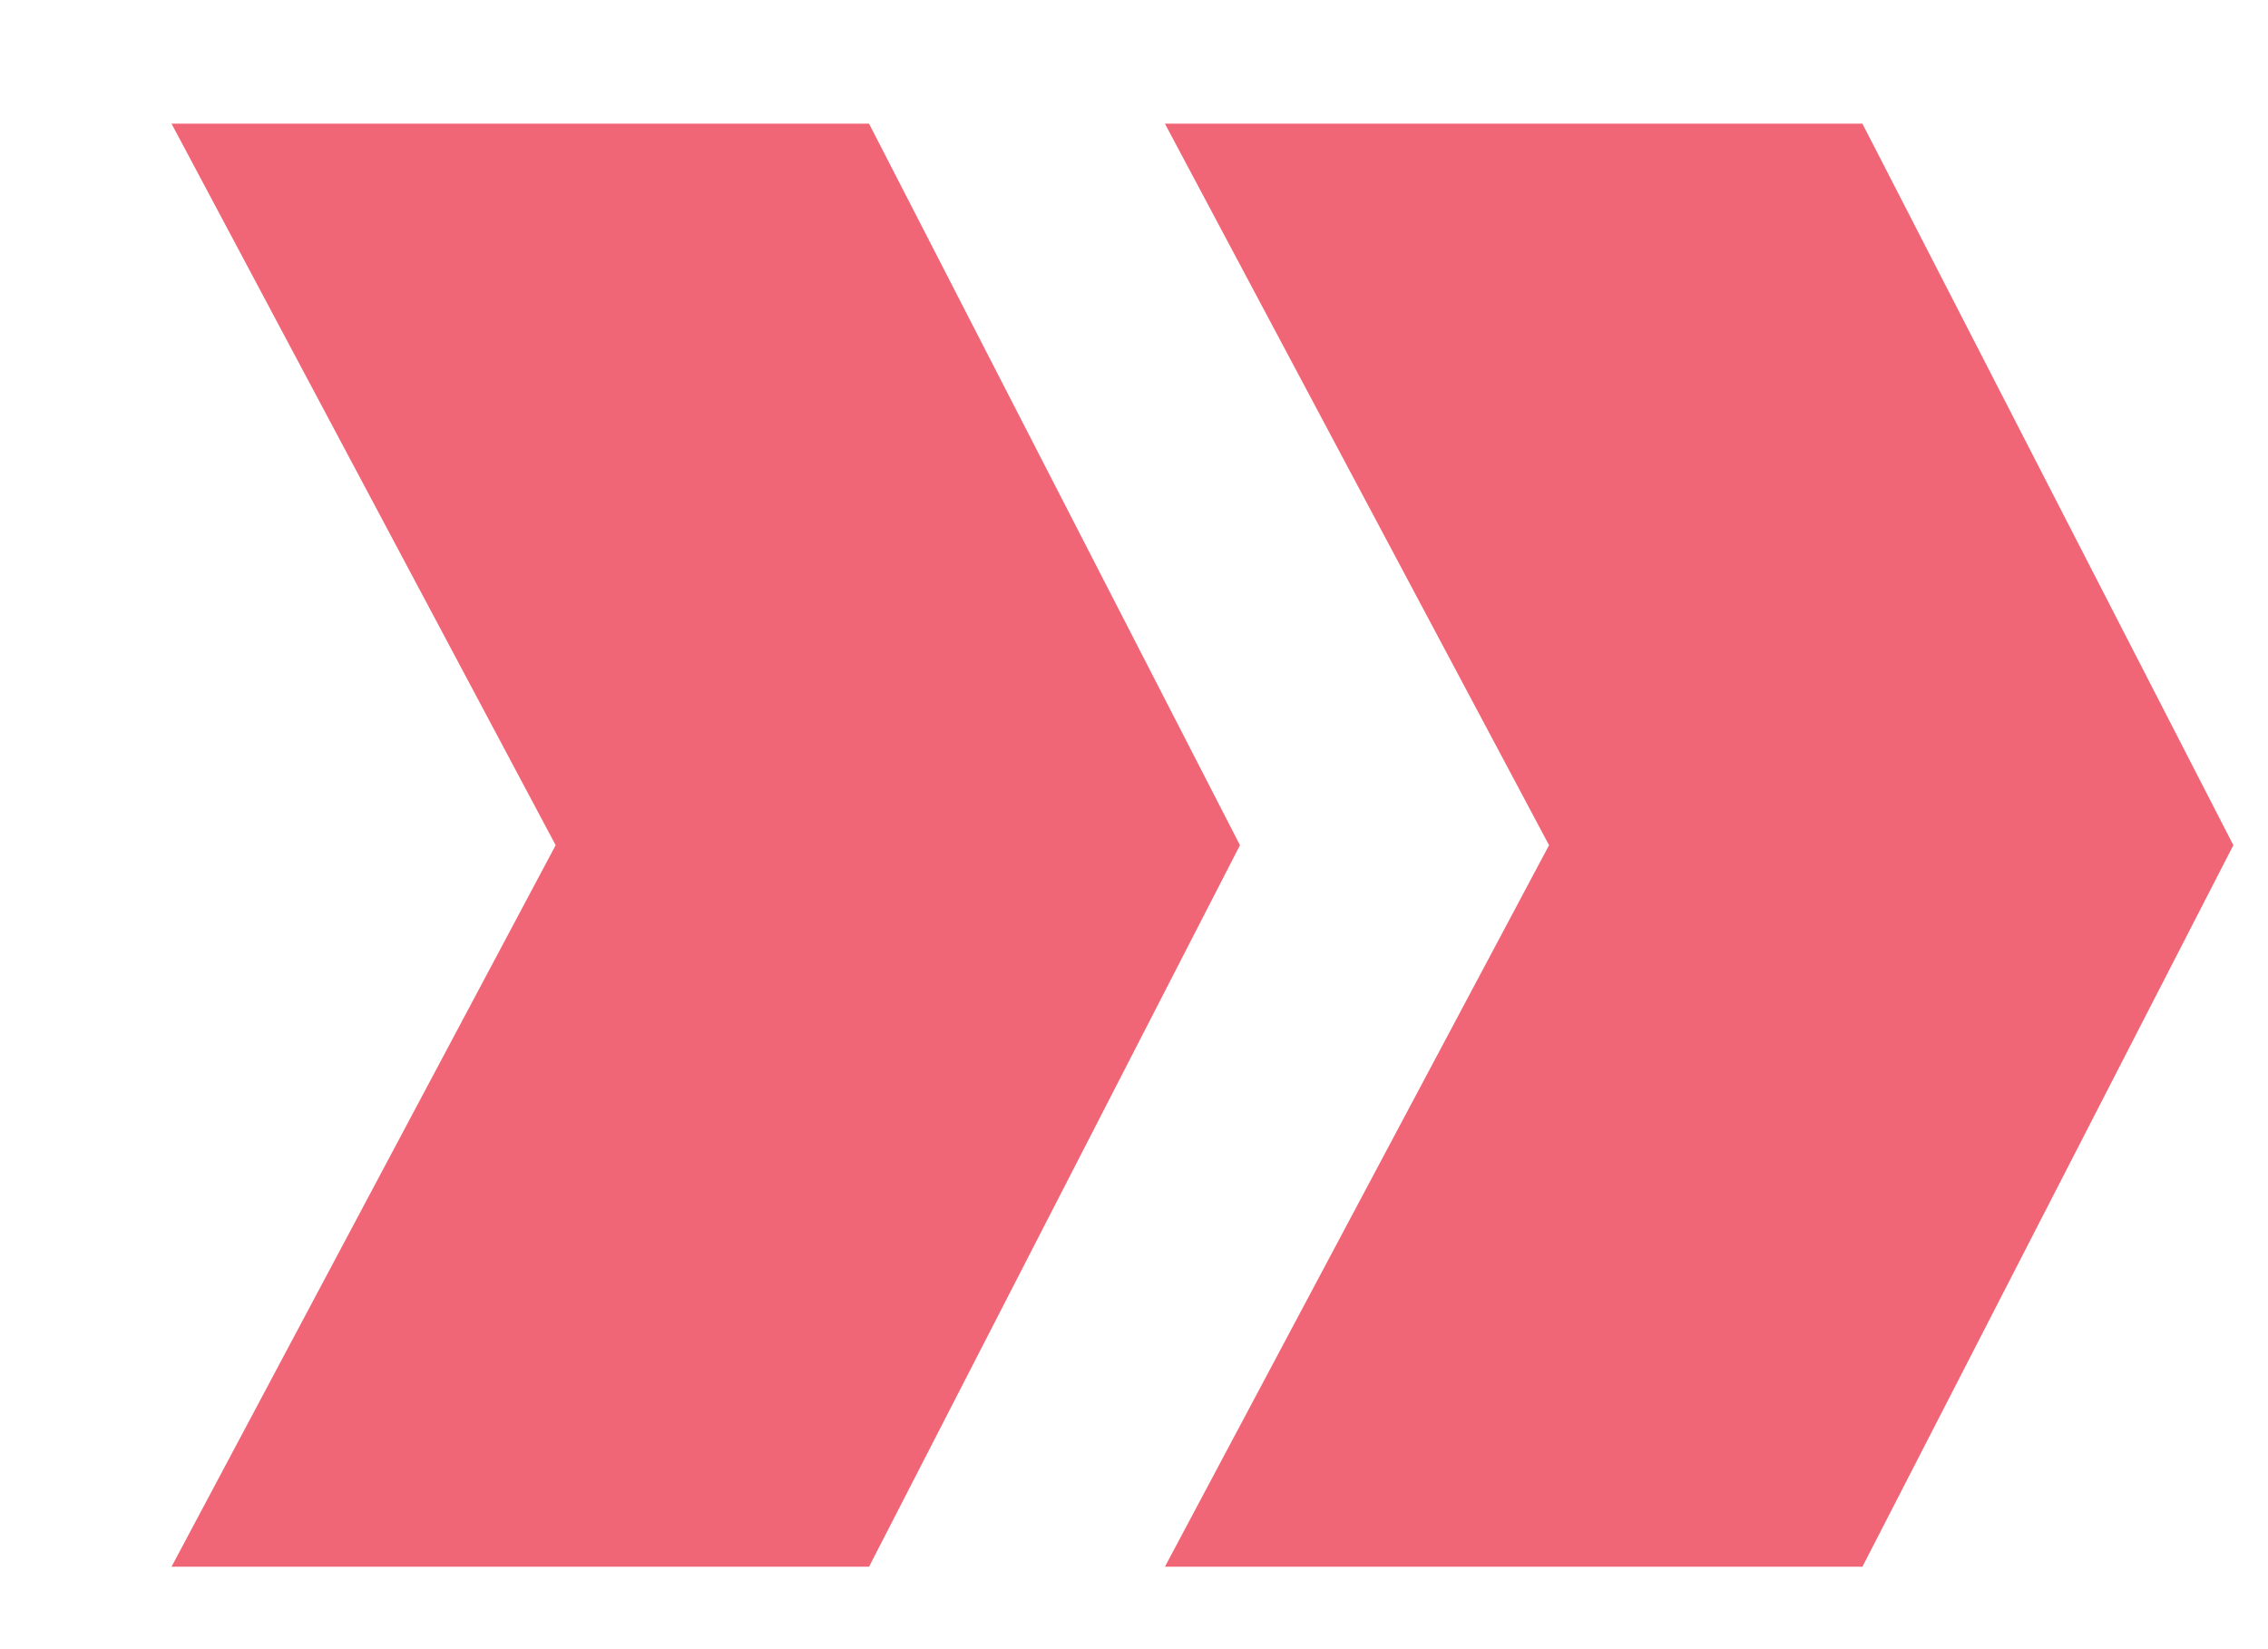 <?xml version="1.0" encoding="UTF-8"?>
<svg xmlns="http://www.w3.org/2000/svg" width="11" height="8" viewBox="0 0 11 8" fill="none">
  <path d="M9.033 0.6L10.832 4.1L9.033 7.6L5.65 7.6L7.513 4.1L5.65 0.6L9.033 0.6ZM4.215 0.6L6.014 4.1L4.215 7.6H0.832L2.695 4.1L0.832 0.6H4.215Z" fill="#F16676"></path>
</svg>
